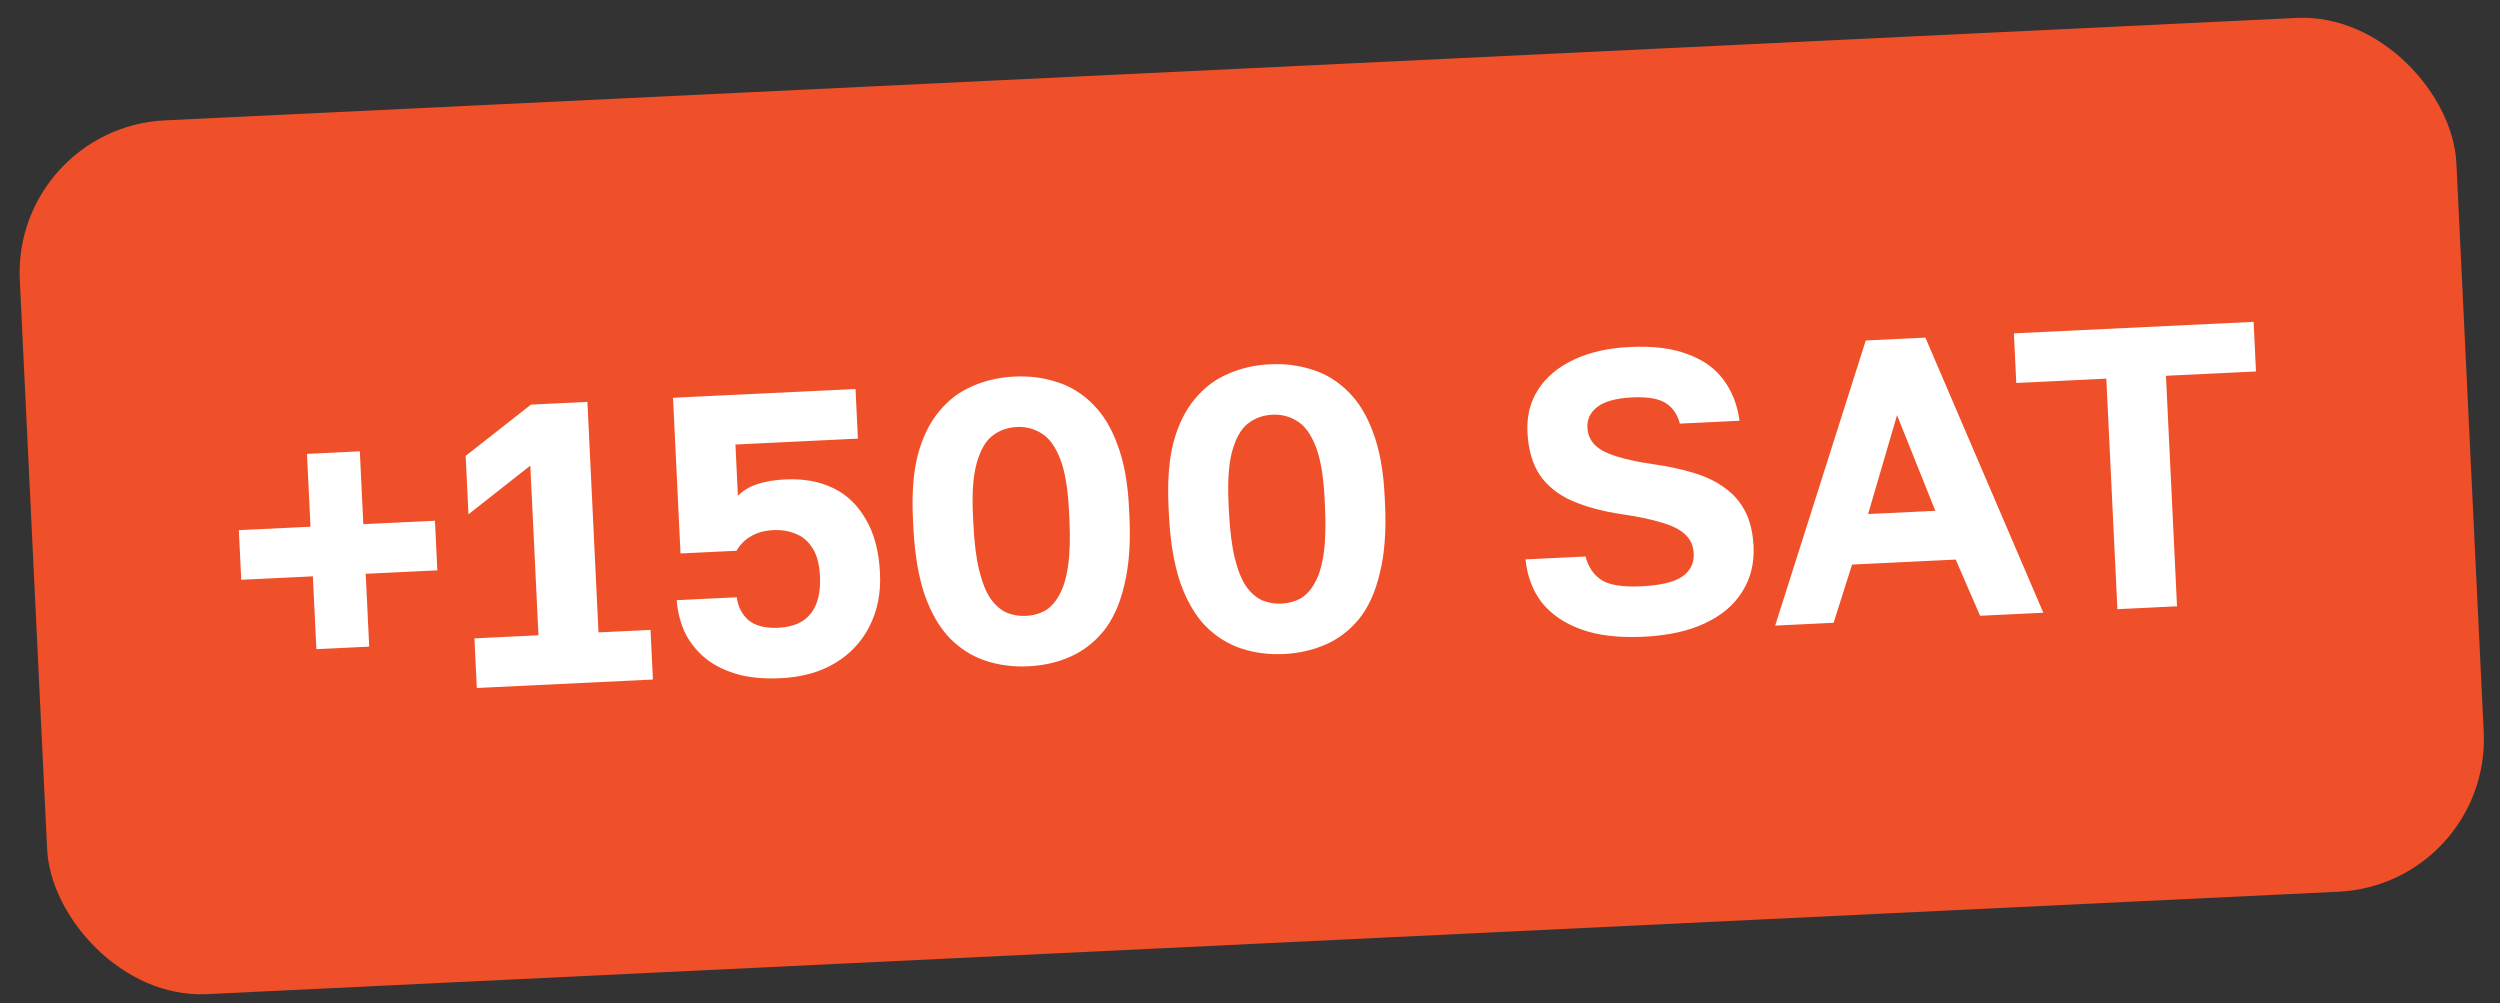 <?xml version="1.0" encoding="UTF-8"?> <svg xmlns="http://www.w3.org/2000/svg" width="147" height="59" viewBox="0 0 147 59" fill="none"><rect x="0" y="0" width="147" height="59" fill="#333333" stroke="none"/><rect x="0.733" y="7.508" width="143.437" height="51.437" rx="8.975" transform="rotate(-2.751 0.733 7.508)" fill="#EF5029"></rect><path d="M18.603 38.171L18.397 33.888L14.185 34.091L14.044 31.173L18.257 30.97L18.051 26.688L21.157 26.538L21.363 30.821L25.575 30.619L25.715 33.537L21.503 33.739L21.709 38.022L18.603 38.171ZM28.037 40.454L27.896 37.536L31.662 37.355L31.182 27.378L27.546 30.241L27.381 26.805L31.222 23.791L34.54 23.631L35.191 37.185L38.251 37.038L38.391 39.956L28.037 40.454ZM45.909 39.878C44.873 39.928 43.98 39.837 43.23 39.606C42.48 39.374 41.859 39.043 41.366 38.61C40.874 38.178 40.496 37.677 40.233 37.108C39.985 36.538 39.838 35.932 39.792 35.29L43.321 35.12C43.396 35.682 43.63 36.135 44.023 36.478C44.432 36.804 45.013 36.949 45.766 36.913C46.629 36.872 47.261 36.597 47.661 36.091C48.077 35.583 48.261 34.843 48.214 33.871C48.181 33.181 48.037 32.637 47.782 32.24C47.527 31.828 47.199 31.545 46.798 31.392C46.397 31.222 45.961 31.149 45.49 31.171C44.941 31.198 44.491 31.322 44.14 31.543C43.788 31.748 43.511 32.029 43.308 32.385L40.014 32.543L39.574 23.389L50.304 22.874L50.444 25.791L43.244 26.137L43.388 29.15C43.703 28.836 44.093 28.605 44.558 28.457C45.023 28.308 45.561 28.22 46.173 28.19C47.239 28.139 48.175 28.306 48.98 28.692C49.785 29.078 50.427 29.692 50.908 30.534C51.404 31.359 51.682 32.415 51.744 33.701C51.801 34.878 51.592 35.926 51.117 36.845C50.657 37.747 49.984 38.464 49.097 38.994C48.211 39.524 47.148 39.819 45.909 39.878ZM60.466 39.179C59.572 39.221 58.733 39.112 57.95 38.851C57.167 38.59 56.47 38.152 55.859 37.537C55.247 36.906 54.749 36.049 54.367 34.967C54.001 33.884 53.779 32.55 53.703 30.965L53.681 30.495C53.61 29.02 53.707 27.765 53.971 26.731C54.252 25.695 54.667 24.85 55.218 24.194C55.767 23.523 56.419 23.028 57.175 22.709C57.929 22.374 58.753 22.185 59.648 22.142C60.542 22.099 61.38 22.208 62.163 22.469C62.946 22.714 63.642 23.145 64.254 23.76C64.864 24.36 65.351 25.162 65.714 26.166C66.092 27.17 66.317 28.41 66.388 29.884L66.41 30.355C66.487 31.939 66.386 33.288 66.109 34.403C65.849 35.516 65.444 36.416 64.895 37.102C64.345 37.774 63.693 38.277 62.939 38.612C62.185 38.947 61.36 39.136 60.466 39.179ZM60.324 36.214C60.731 36.194 61.096 36.098 61.418 35.925C61.755 35.736 62.039 35.431 62.271 35.011C62.518 34.591 62.695 34.016 62.801 33.288C62.908 32.559 62.934 31.638 62.881 30.524L62.858 30.054C62.794 28.72 62.619 27.691 62.332 26.966C62.046 26.24 61.684 25.747 61.247 25.485C60.809 25.207 60.323 25.081 59.79 25.107C59.241 25.133 58.762 25.305 58.352 25.624C57.958 25.926 57.653 26.451 57.438 27.201C57.222 27.95 57.146 28.992 57.21 30.325L57.233 30.796C57.286 31.91 57.401 32.824 57.577 33.539C57.753 34.254 57.976 34.809 58.247 35.205C58.533 35.6 58.853 35.875 59.206 36.031C59.559 36.172 59.931 36.232 60.324 36.214ZM75.495 38.456C74.601 38.499 73.762 38.39 72.979 38.129C72.196 37.868 71.499 37.43 70.888 36.815C70.276 36.184 69.778 35.327 69.396 34.245C69.03 33.161 68.808 31.828 68.732 30.243L68.71 29.773C68.639 28.298 68.736 27.043 69.001 26.009C69.281 24.973 69.696 24.128 70.247 23.472C70.796 22.801 71.448 22.306 72.204 21.986C72.958 21.651 73.782 21.462 74.677 21.419C75.571 21.377 76.409 21.486 77.192 21.747C77.975 21.992 78.671 22.423 79.283 23.038C79.893 23.637 80.38 24.44 80.743 25.444C81.121 26.448 81.346 27.687 81.417 29.162L81.439 29.633C81.516 31.217 81.415 32.566 81.138 33.68C80.877 34.794 80.473 35.694 79.924 36.38C79.374 37.051 78.722 37.554 77.968 37.889C77.214 38.224 76.389 38.413 75.495 38.456ZM75.353 35.492C75.76 35.472 76.125 35.376 76.447 35.203C76.784 35.014 77.068 34.709 77.3 34.289C77.547 33.869 77.724 33.294 77.83 32.566C77.937 31.837 77.963 30.916 77.91 29.802L77.887 29.332C77.823 27.998 77.648 26.969 77.361 26.244C77.075 25.518 76.713 25.025 76.276 24.763C75.838 24.485 75.352 24.359 74.819 24.384C74.27 24.411 73.791 24.583 73.382 24.902C72.987 25.204 72.682 25.729 72.467 26.479C72.251 27.228 72.175 28.27 72.239 29.603L72.262 30.074C72.316 31.188 72.43 32.102 72.606 32.817C72.782 33.532 73.005 34.087 73.276 34.483C73.562 34.878 73.882 35.153 74.235 35.309C74.588 35.45 74.96 35.51 75.353 35.492ZM96.642 37.44C95.183 37.511 93.958 37.365 92.966 37.004C91.973 36.643 91.201 36.114 90.649 35.417C90.111 34.704 89.796 33.862 89.702 32.892L93.231 32.722C93.386 33.328 93.691 33.785 94.147 34.093C94.617 34.401 95.402 34.528 96.5 34.475C97.629 34.421 98.43 34.233 98.902 33.912C99.389 33.574 99.619 33.123 99.592 32.558C99.569 32.087 99.402 31.71 99.089 31.426C98.793 31.142 98.341 30.912 97.735 30.737C97.129 30.546 96.342 30.379 95.376 30.237C94.252 30.071 93.28 29.811 92.461 29.457C91.642 29.103 91.005 28.599 90.549 27.945C90.109 27.29 89.864 26.445 89.814 25.409C89.768 24.453 89.979 23.617 90.448 22.902C90.916 22.172 91.612 21.589 92.534 21.151C93.456 20.714 94.553 20.465 95.824 20.404C97.204 20.337 98.343 20.479 99.24 20.829C100.153 21.163 100.853 21.663 101.341 22.332C101.845 23 102.159 23.802 102.282 24.74L98.776 24.908C98.624 24.349 98.345 23.946 97.94 23.698C97.534 23.435 96.876 23.325 95.966 23.368C95.041 23.413 94.365 23.595 93.94 23.914C93.516 24.233 93.315 24.644 93.339 25.146C93.369 25.758 93.69 26.222 94.302 26.538C94.931 26.854 95.902 27.106 97.216 27.294C98.119 27.424 98.921 27.598 99.623 27.816C100.341 28.033 100.953 28.334 101.459 28.718C101.964 29.087 102.356 29.548 102.634 30.1C102.912 30.653 103.071 31.329 103.109 32.129C103.157 33.133 102.933 34.025 102.436 34.803C101.954 35.581 101.221 36.198 100.237 36.654C99.268 37.11 98.07 37.372 96.642 37.44ZM104.38 36.785L109.707 20.019L113.213 19.851L120.147 36.028L116.429 36.207L114.996 32.903L108.902 33.196L107.816 36.62L104.38 36.785ZM109.844 30.226L113.797 30.036L111.546 24.412L109.844 30.226ZM124.503 35.819L123.851 22.265L118.557 22.519L118.417 19.601L132.512 18.924L132.652 21.842L127.358 22.096L128.009 35.65L124.503 35.819Z" fill="white"></path></svg> 